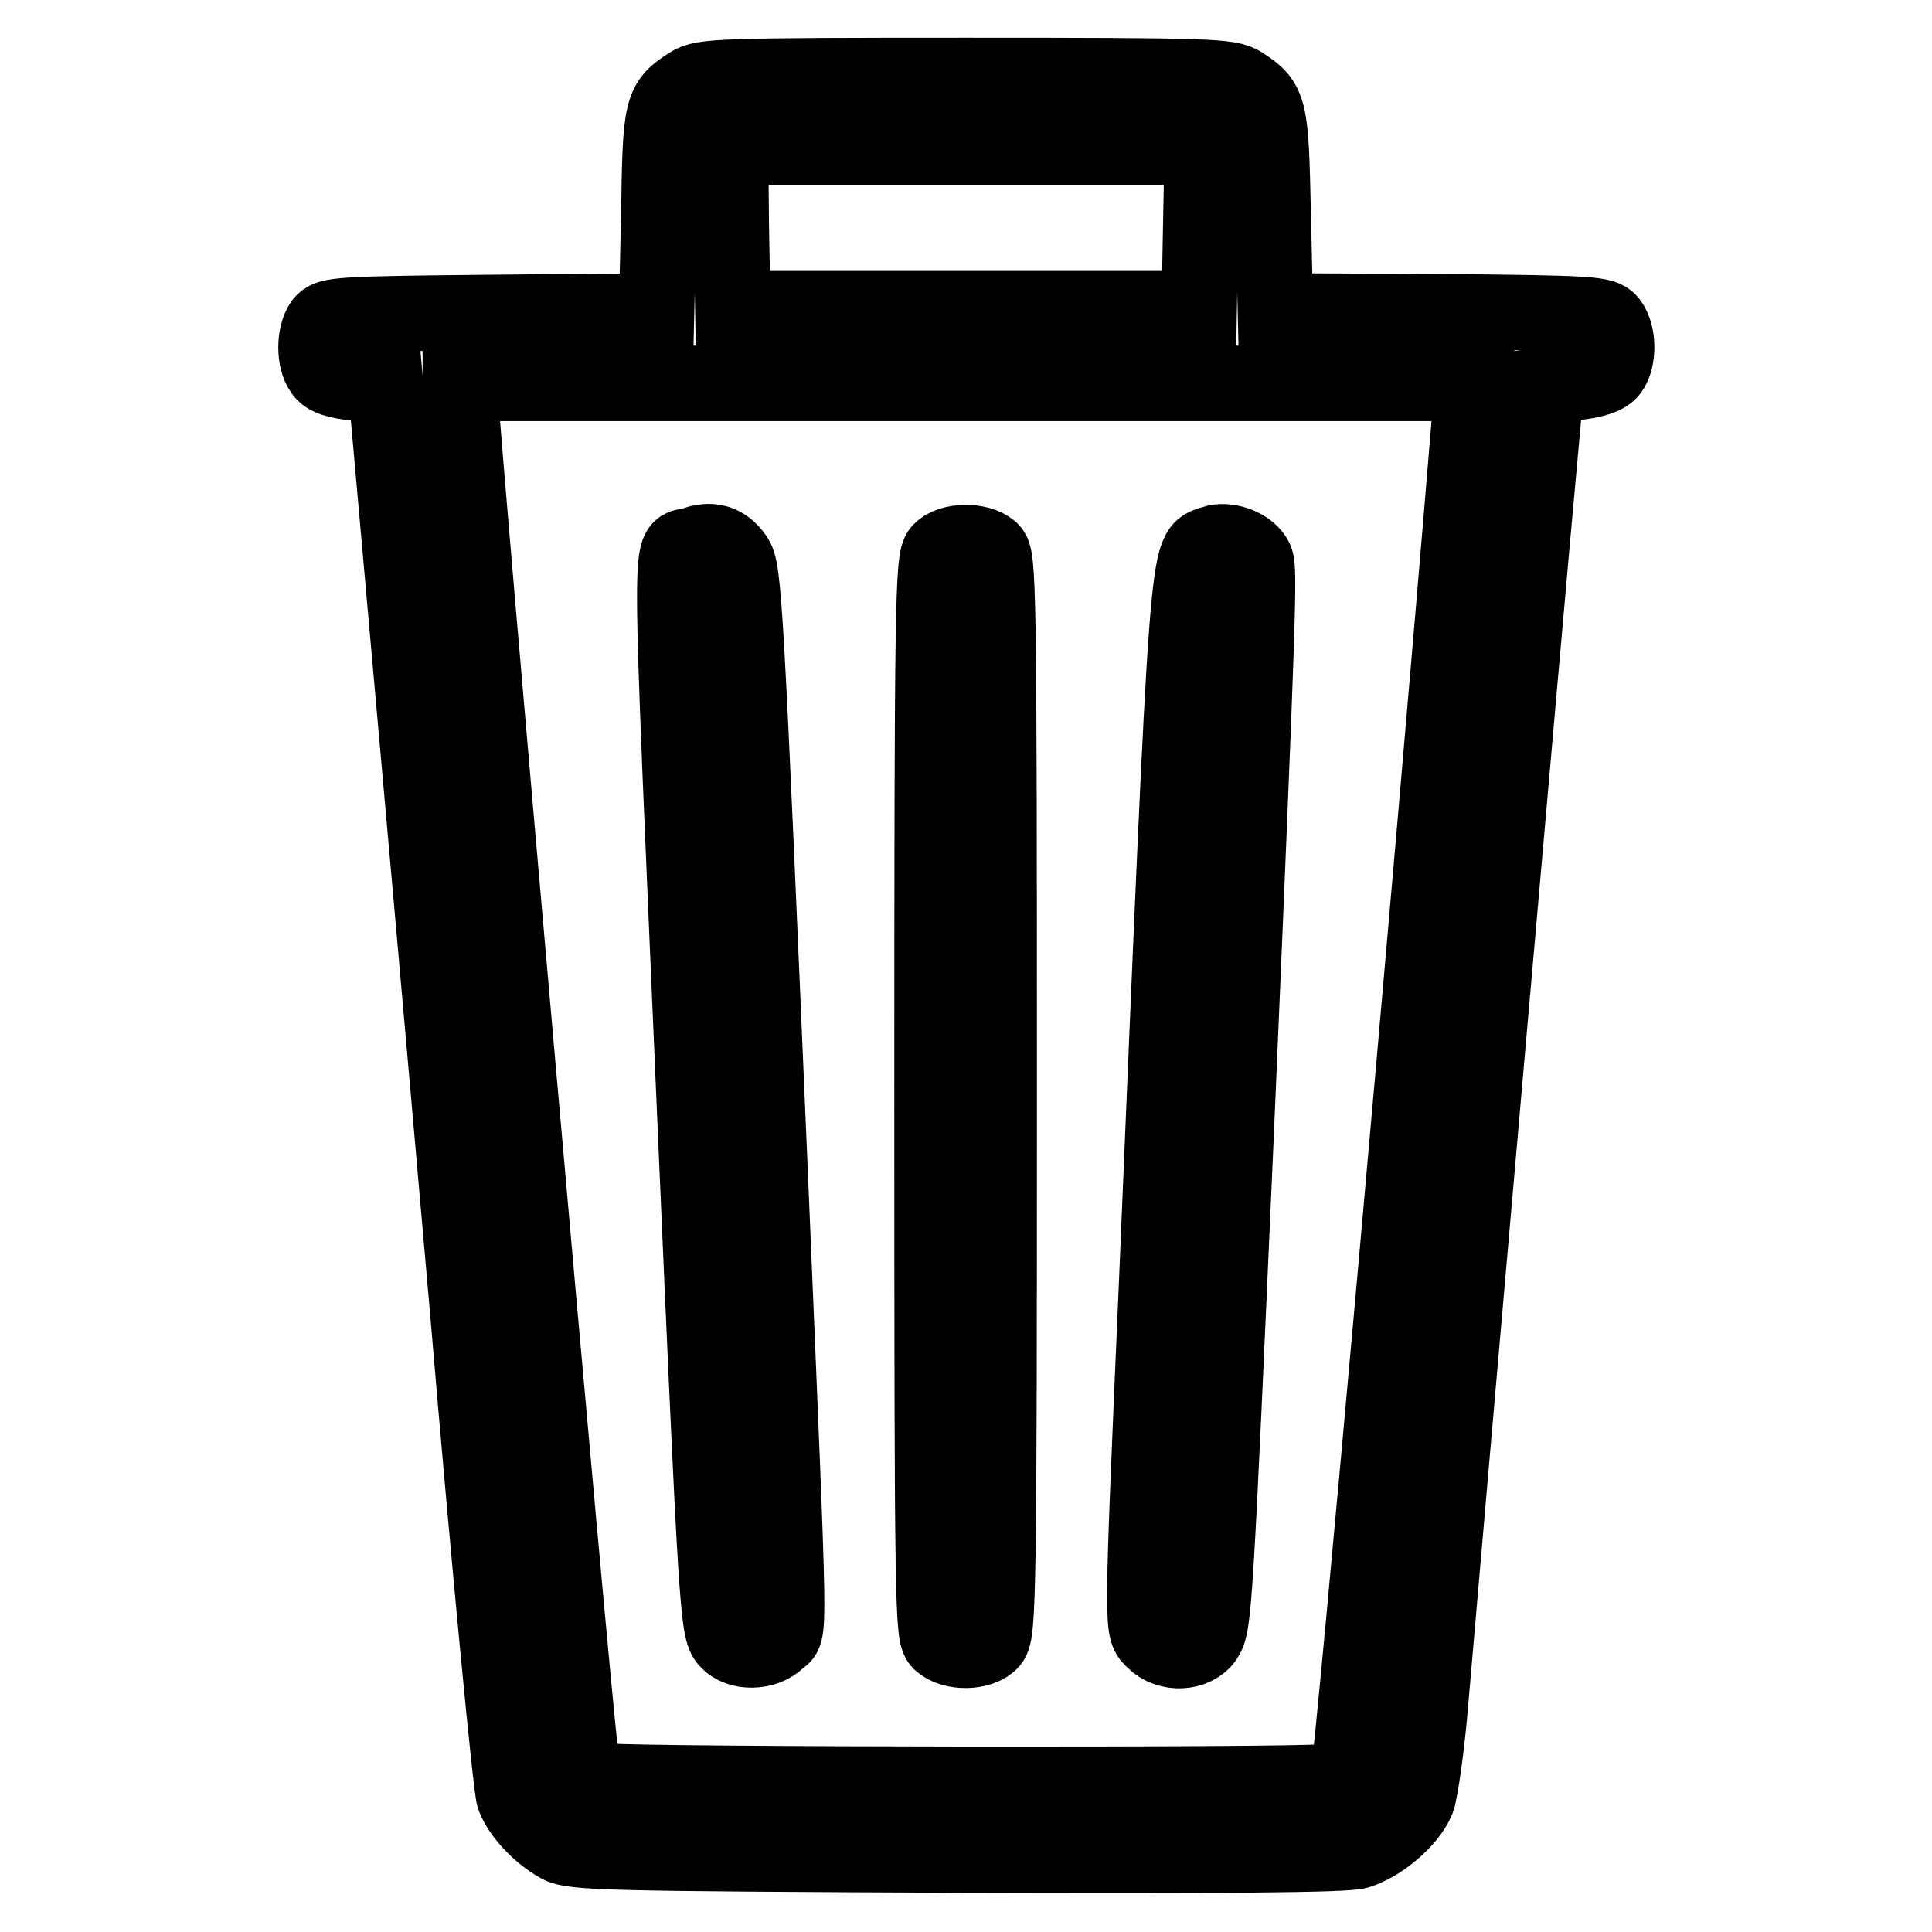 <?xml version="1.0" encoding="utf-8"?>
<!-- Svg Vector Icons : http://www.onlinewebfonts.com/icon -->
<!DOCTYPE svg PUBLIC "-//W3C//DTD SVG 1.1//EN" "http://www.w3.org/Graphics/SVG/1.1/DTD/svg11.dtd">
<svg version="1.1" xmlns="http://www.w3.org/2000/svg" xmlns:xlink="http://www.w3.org/1999/xlink" x="0px" y="0px" viewBox="0 0 256 256" enable-background="new 0 0 256 256" xml:space="preserve">
<g><g><g><path stroke-width="10" fill-opacity="0" stroke="#000000"  d="M91.4,11.2c-3.8,2.4-3.9,3.1-4.1,17.1L87,41.2l-21.7,0.2c-20.6,0.2-21.7,0.3-22.6,1.4c-1.1,1.6-1.1,4.9,0,6.4c0.6,0.9,2,1.3,4.7,1.6l3.7,0.3l2.7,30.3c1.5,16.7,5.2,58.3,8.2,92.6c2.9,34.3,5.7,63.1,6.1,64.1c0.8,2.2,3.4,5,6,6.4c1.7,1,6.8,1.1,52.6,1.3c36,0.1,51.4,0,53.2-0.5c3-0.9,6.8-4.1,7.9-6.8c0.4-1.1,1.3-7.1,1.8-13.4c2-23.5,13.1-150.3,14.2-161.9l1.1-12.1l3.8-0.4c2.6-0.3,4.1-0.8,4.7-1.6c1.1-1.5,1.1-4.8-0.1-6.4c-0.9-1.1-2-1.2-22.6-1.4L169,41.2l-0.3-12.9c-0.3-14-0.4-14.7-4.1-17.1c-1.7-1.1-3.8-1.2-36.6-1.2C95.3,10,93.1,10.1,91.4,11.2z M159.1,30.2l-0.2,10.7H128H97.1l-0.2-10.7l-0.1-10.7H128h31.3L159.1,30.2z M194.7,55.8c-5.2,63-15.5,177.6-16,179c-0.3,0.5-1.6,1.1-3.3,1.3c-3.9,0.5-90.9,0.4-94.9-0.1l-3.2-0.4l-0.4-3.5C75.8,223.8,61,55.6,61,52.3v-1.5h67.1h67.1L194.7,55.8z"/><path stroke-width="10" fill-opacity="0" stroke="#000000"  d="M91.8,72.2c-3.2,1.3-3.3-7.5,0.4,78.5c2.7,62.1,2.9,65.3,4.2,66.7c1.5,1.7,5,1.6,6.7-0.1c1.6-1.6,1.7,3.8-1-60.6c-3.3-77.5-3.5-81.2-4.7-82.9C96,71.8,94.2,71.3,91.8,72.2z"/><path stroke-width="10" fill-opacity="0" stroke="#000000"  d="M160.7,72c-3.5,1.3-3.2-3.1-7.5,99.5c-2,45.9-1.9,44.3-0.3,45.9c1.9,1.9,5.4,1.7,6.8-0.3c1.2-1.9,1.3-3.9,4.1-67c3-69.9,3.1-74.4,2.6-75.9C165.6,72.4,162.6,71.3,160.7,72z"/><path stroke-width="10" fill-opacity="0" stroke="#000000"  d="M124.6,73c-1,1.1-1.1,7-1.1,72.4c0,68.1,0.1,71.2,1.1,72.2c1.6,1.5,5.4,1.4,6.7-0.1c1-1.1,1.1-7,1.1-72.4c0-68.1-0.1-71.2-1.1-72.2C129.7,71.5,125.9,71.6,124.6,73z"/></g></g></g>
</svg>